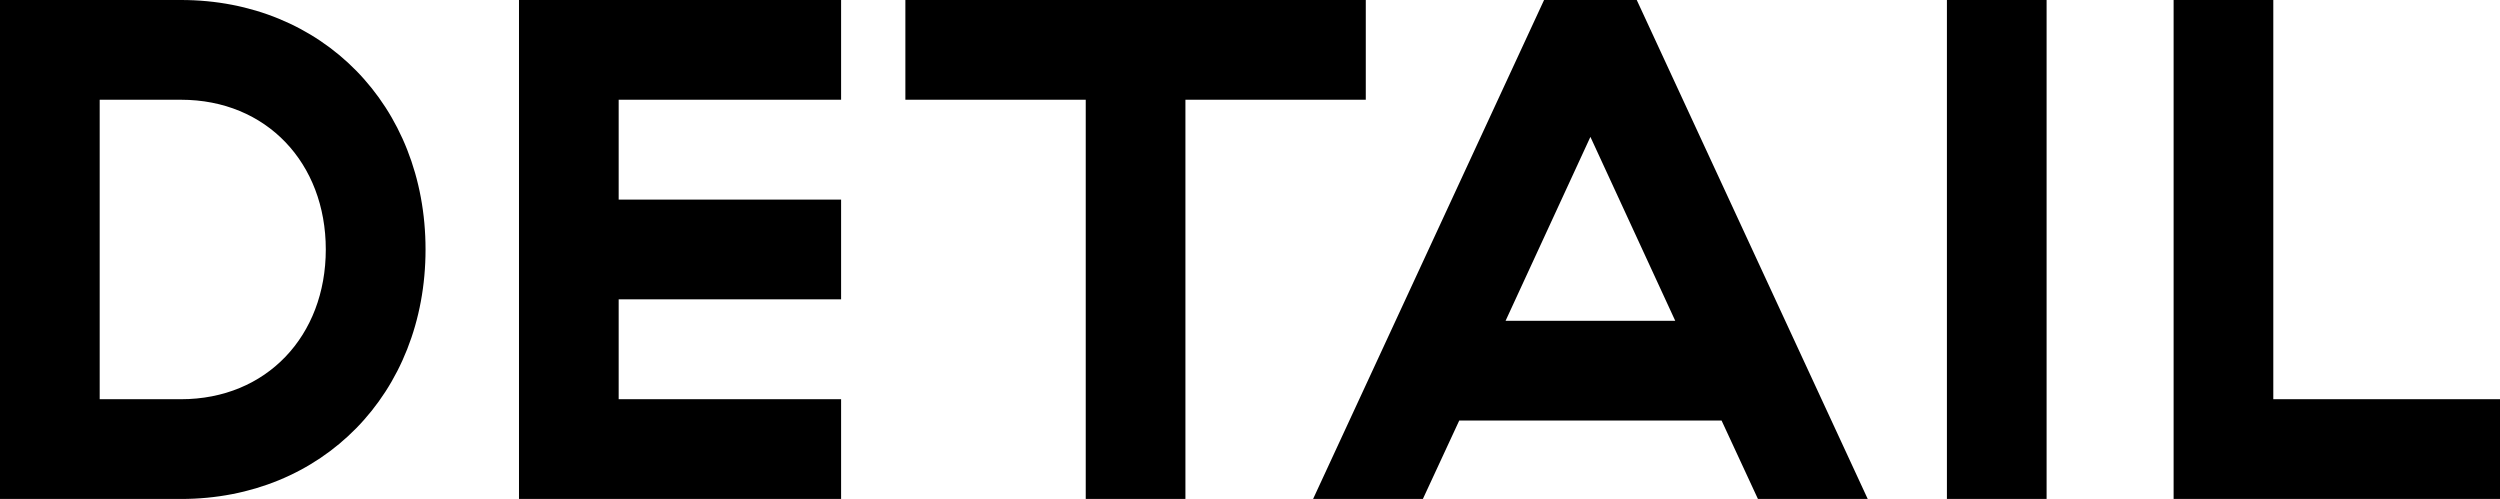 <?xml version="1.0" encoding="utf-8"?>
<!DOCTYPE svg PUBLIC "-//W3C//DTD SVG 1.1//EN" "http://www.w3.org/Graphics/SVG/1.1/DTD/svg11.dtd">
<svg version="1.1" xmlns="http://www.w3.org/2000/svg" xmlns:xlink="http://www.w3.org/1999/xlink" x="0pt" y="0pt" width="42.082pt" height="8.399pt" viewBox="0 0 42.082 8.399">
<path fill="#000000" stroke="none" stroke-width="0" d="M 0,0 0,8.399 3.047,8.399 C 5.424,8.399 7.163,6.624 7.163,4.199 7.163,1.774 5.424,0 3.047,0 L 0,0 z M 5.484,4.199 C 5.484,5.652 4.488,6.72 3.047,6.72 L 1.678,6.72 1.678,1.679 3.047,1.679 C 4.488,1.679 5.484,2.747 5.484,4.199 z M 8.736,0 8.736,8.399 14.158,8.399 14.158,6.72 10.414,6.72 10.414,5.039 14.158,5.039 14.158,3.36 10.414,3.36 10.414,1.679 14.158,1.679 14.158,0 8.736,0 z M 22.99,1.679 22.99,0 15.24,0 15.24,1.679 18.276,1.679 18.276,8.399 19.954,8.399 19.954,1.679 22.99,1.679 z M 26.771,2.304 28.199,5.4 25.343,5.4 26.771,2.304 z M 29.591,8.399 31.439,8.399 27.551,0 25.991,0 22.103,8.399 23.951,8.399 24.563,7.079 28.979,7.079 29.591,8.399 z M 32.772,0 32.772,8.399 34.45,8.399 34.45,0 32.772,0 z M 36.588,0 36.588,8.399 42.082,8.399 42.082,6.72 38.266,6.72 38.266,0 36.588,0 z" />
</svg>